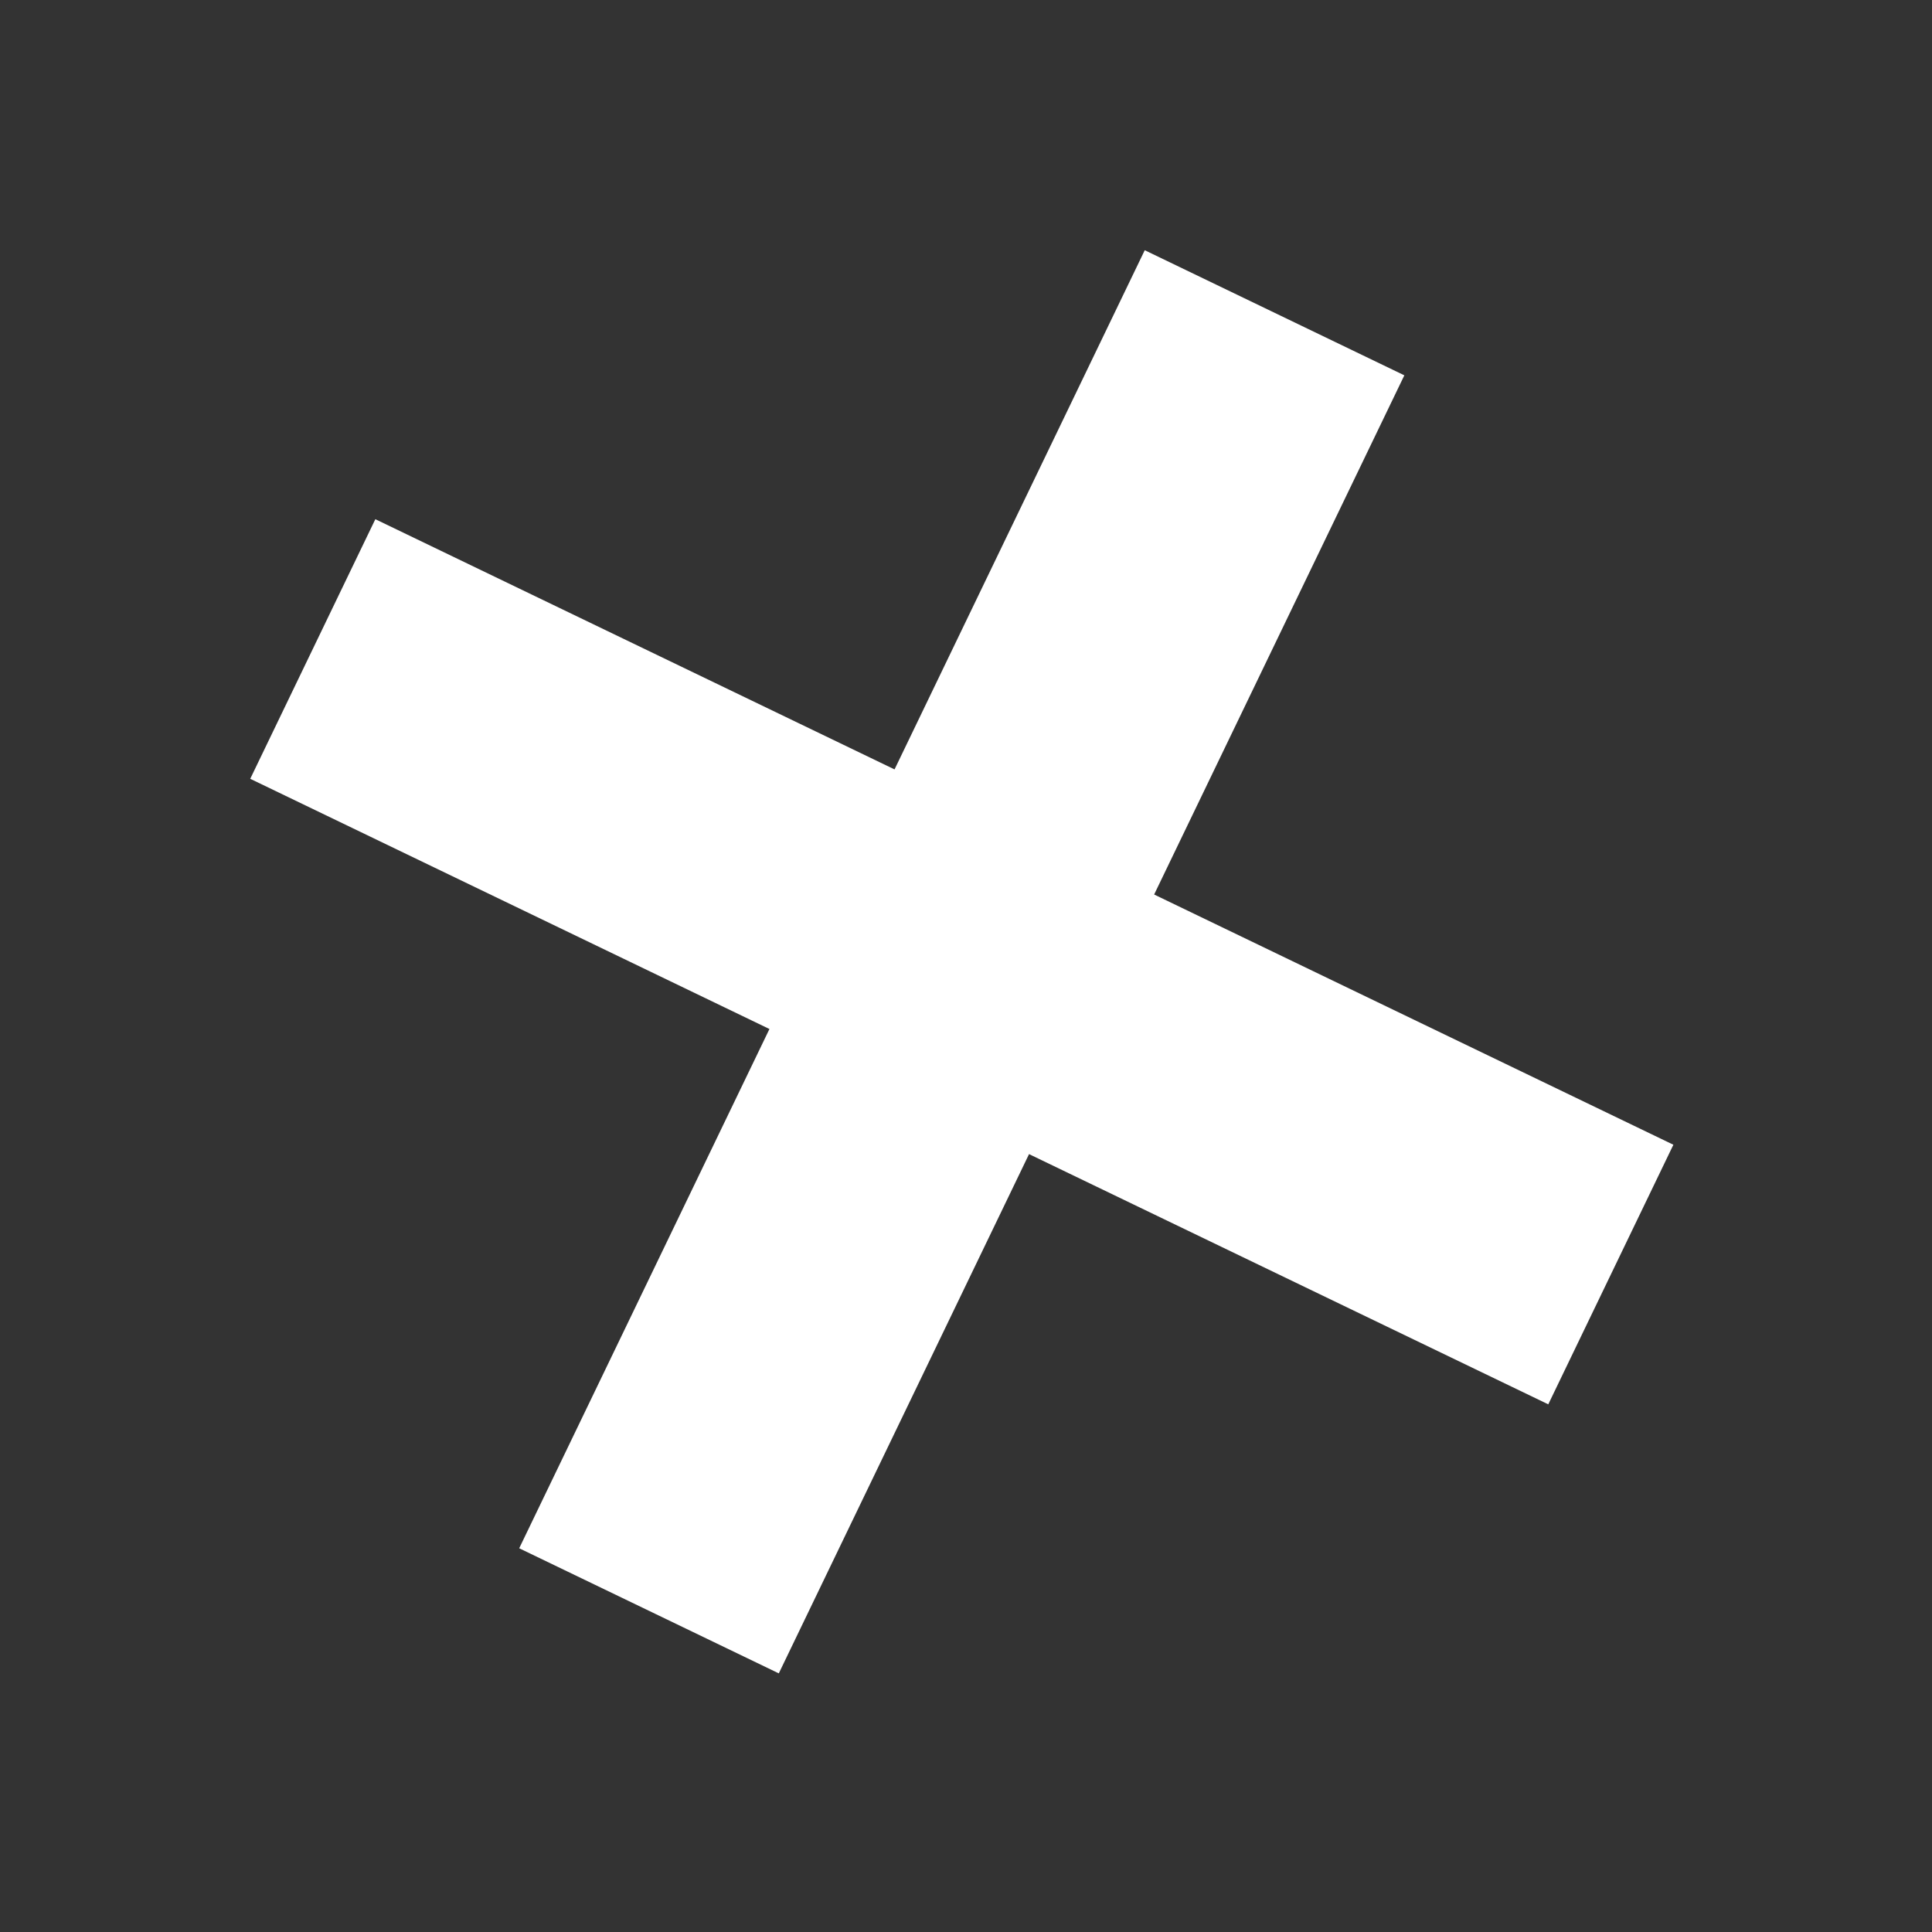 <?xml version="1.0" encoding="UTF-8"?> <svg xmlns="http://www.w3.org/2000/svg" width="58" height="58" viewBox="0 0 58 58" fill="none"><rect x="0" y="0" width="58" height="58" fill="#333333" stroke="none"/> <rect x="34.366" y="7.512" width="8.651" height="43.257" transform="rotate(25.73 34.366 7.512)" fill="white"></rect> <rect x="50.236" y="34.366" width="8.651" height="43.257" transform="rotate(115.73 50.236 34.366)" fill="white"></rect> </svg> 